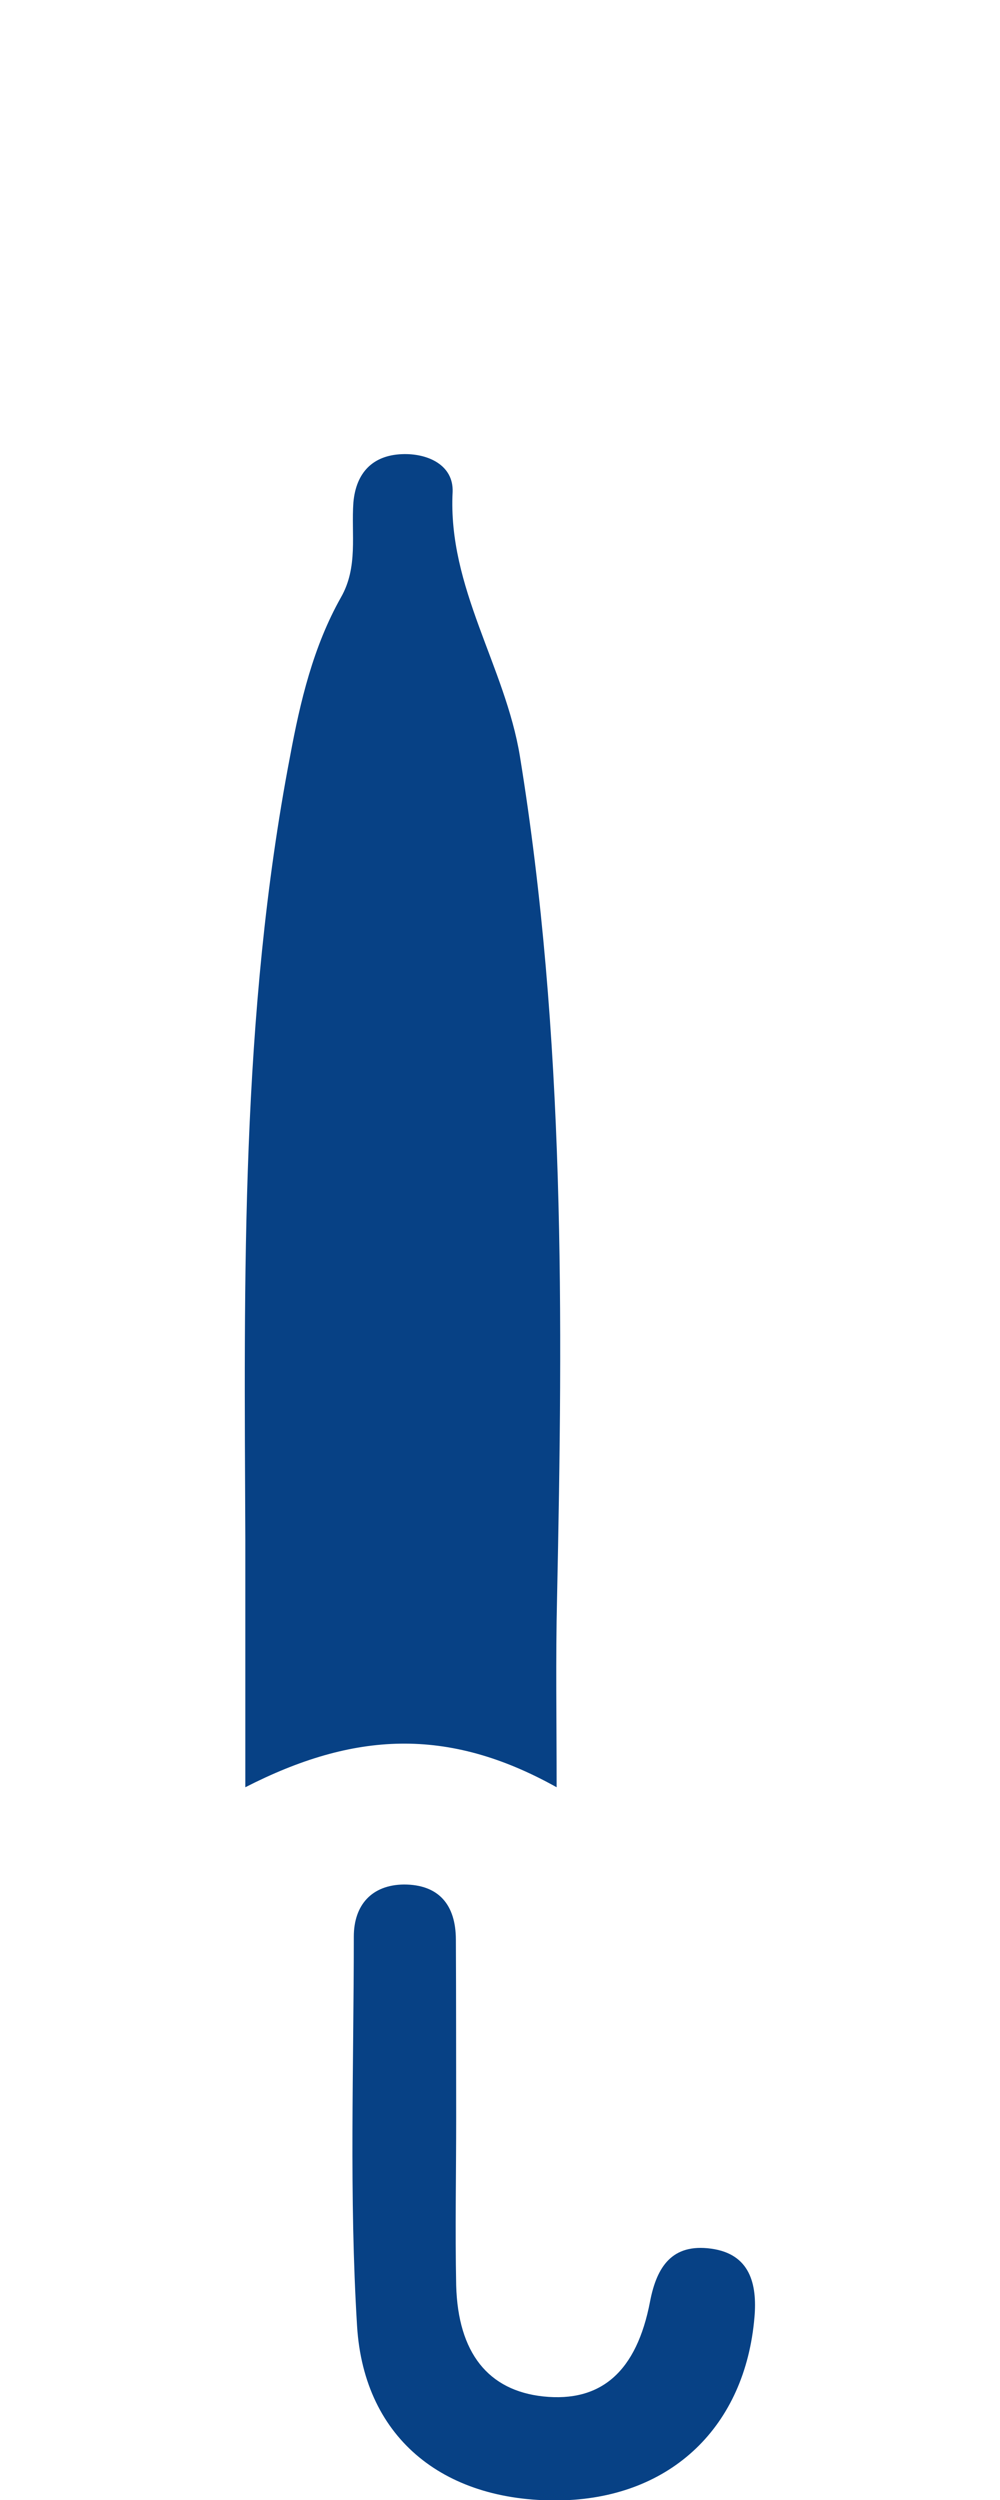 <svg id="Calque_1" data-name="Calque 1" xmlns="http://www.w3.org/2000/svg" viewBox="0 0 98.36 245.79"><title>para_ferme_2</title><style>.cls-1{fill:#074185;}</style><path class="cls-1" d="M54.75,175.71c-10.75-6-20-5.43-30.62,0,0-8.64,0-16.53,0-24.42-.11-25.73-.48-51.48,4.4-76.93,1-5.4,2.28-10.79,5-15.62,1.72-3,1-6.22,1.23-9.35.26-2.92,1.9-4.62,4.76-4.74,2.52-.11,5.1,1.05,5,3.71-.49,9.41,5.17,17.13,6.62,26,4.47,27.5,4.23,55.14,3.65,82.83C54.65,163.09,54.75,168.91,54.75,175.71Z"/><path class="cls-1" d="M44.87,208.19c0,5.5-.11,11,0,16.49.18,6.66,3.17,10.34,8.56,10.92,5.68.6,9.19-2.42,10.51-9.34.66-3.43,2.18-5.71,6-5.19s4.55,3.45,4.27,6.74c-.91,10.73-8.15,17.65-18.74,18-11.52.34-19.66-5.89-20.35-17.14-.78-12.72-.32-25.51-.32-38.27,0-3.12,1.77-5.09,4.92-5.13,3.44,0,5.11,2,5.12,5.41C44.87,196.49,44.86,202.34,44.87,208.19Z"/></svg>